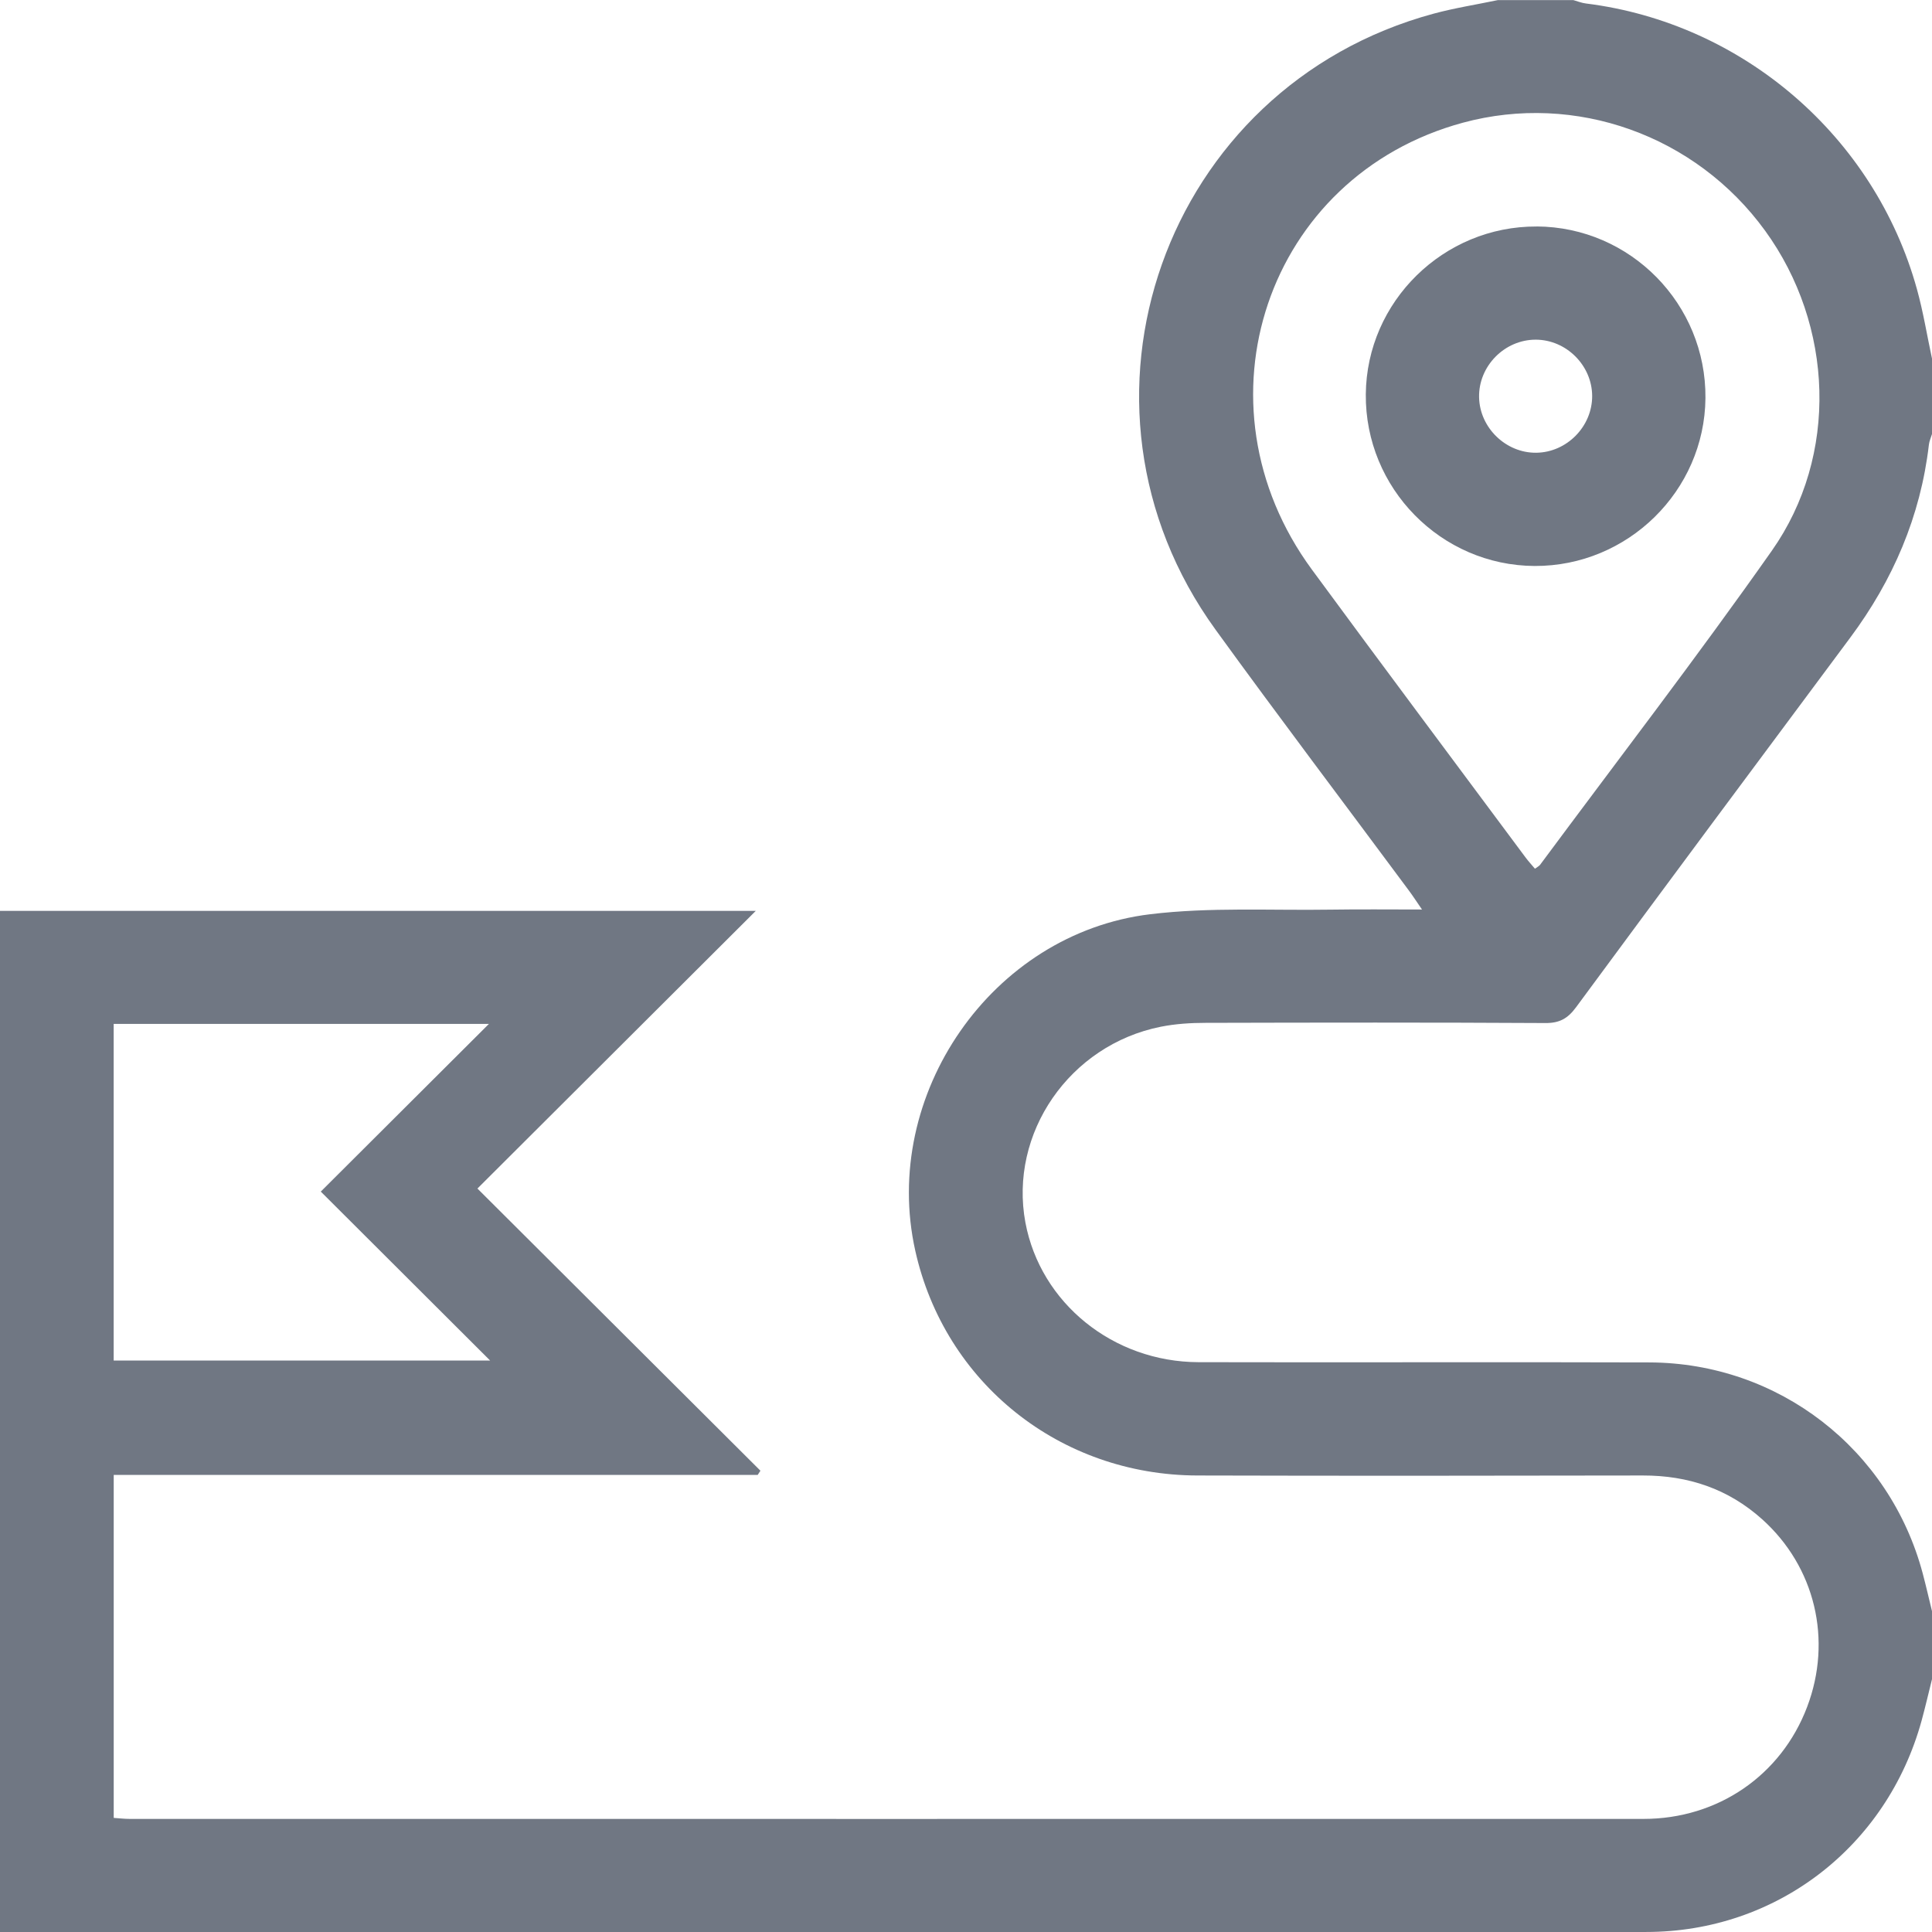 <svg xmlns="http://www.w3.org/2000/svg" fill="none" viewBox="0 0 80 80" height="80" width="80">
<path fill="#707783" d="M80 69.532C79.856 70.107 79.724 70.683 79.568 71.253C78.131 76.469 73.561 79.997 68.169 79.999C45.687 80.007 23.203 80.003 0.721 80.003C0.493 80.003 0.263 80.003 0 80.003V37.718H31.295C27.492 41.511 23.654 45.341 19.769 49.215C23.775 53.209 27.63 57.054 31.488 60.899C31.45 60.957 31.412 61.014 31.375 61.072H4.709V75.275C4.925 75.29 5.15 75.317 5.376 75.317C26.268 75.317 47.163 75.321 68.056 75.317C71.139 75.317 73.758 73.507 74.829 70.681C75.882 67.906 75.161 64.877 72.964 62.907C71.563 61.65 69.904 61.093 68.027 61.097C61.879 61.108 55.73 61.114 49.582 61.097C43.891 61.083 39.119 57.265 37.899 51.787C36.462 45.341 41.057 38.651 47.629 37.856C50.098 37.557 52.62 37.705 55.118 37.666C56.332 37.647 57.545 37.661 58.882 37.661C58.648 37.321 58.497 37.087 58.332 36.866C55.665 33.27 52.961 29.7 50.334 26.074C43.542 16.706 48.193 3.588 59.362 0.566C60.235 0.33 61.135 0.19 62.023 0.004C63.065 0.004 64.107 0.004 65.149 0.004C65.322 0.052 65.492 0.123 65.669 0.144C72.16 0.952 77.619 5.646 79.374 11.965C79.637 12.911 79.793 13.886 80 14.848V17.973C79.956 18.121 79.887 18.267 79.871 18.417C79.524 21.384 78.386 24.022 76.611 26.408C72.818 31.502 69.029 36.597 65.262 41.707C64.919 42.172 64.581 42.367 63.988 42.362C59.301 42.335 54.613 42.342 49.926 42.354C49.306 42.354 48.673 42.394 48.066 42.515C44.285 43.27 41.771 46.928 42.46 50.624C43.083 53.952 46.086 56.396 49.63 56.405C55.853 56.421 62.077 56.394 68.303 56.415C73.647 56.434 78.244 60.001 79.616 65.153C79.754 65.673 79.873 66.199 80.002 66.723V69.535L80 69.532ZM63.558 35.973C63.658 35.898 63.731 35.864 63.773 35.808C66.981 31.481 70.268 27.21 73.367 22.805C76.145 18.86 75.932 13.466 73.087 9.55C70.216 5.598 65.233 3.818 60.575 5.081C52.451 7.283 49.262 16.702 54.325 23.588C57.253 27.573 60.216 31.531 63.165 35.499C63.284 35.66 63.422 35.808 63.56 35.973H63.558ZM20.247 42.398H4.707V56.338H20.296C17.865 53.91 15.586 51.637 13.283 49.341C15.559 47.072 17.837 44.798 20.245 42.398H20.247Z"></path>
<path fill="#707783" d="M63.629 9.377C67.511 9.396 70.654 12.591 70.619 16.487C70.583 20.328 67.402 23.452 63.545 23.436C59.669 23.417 56.52 20.215 56.555 16.326C56.588 12.487 59.773 9.36 63.629 9.379V9.377ZM63.616 18.747C64.879 18.731 65.934 17.658 65.928 16.395C65.922 15.132 64.859 14.069 63.595 14.065C62.3 14.061 61.216 15.163 61.246 16.455C61.273 17.716 62.359 18.764 63.618 18.747H63.616Z"></path>
</svg>
